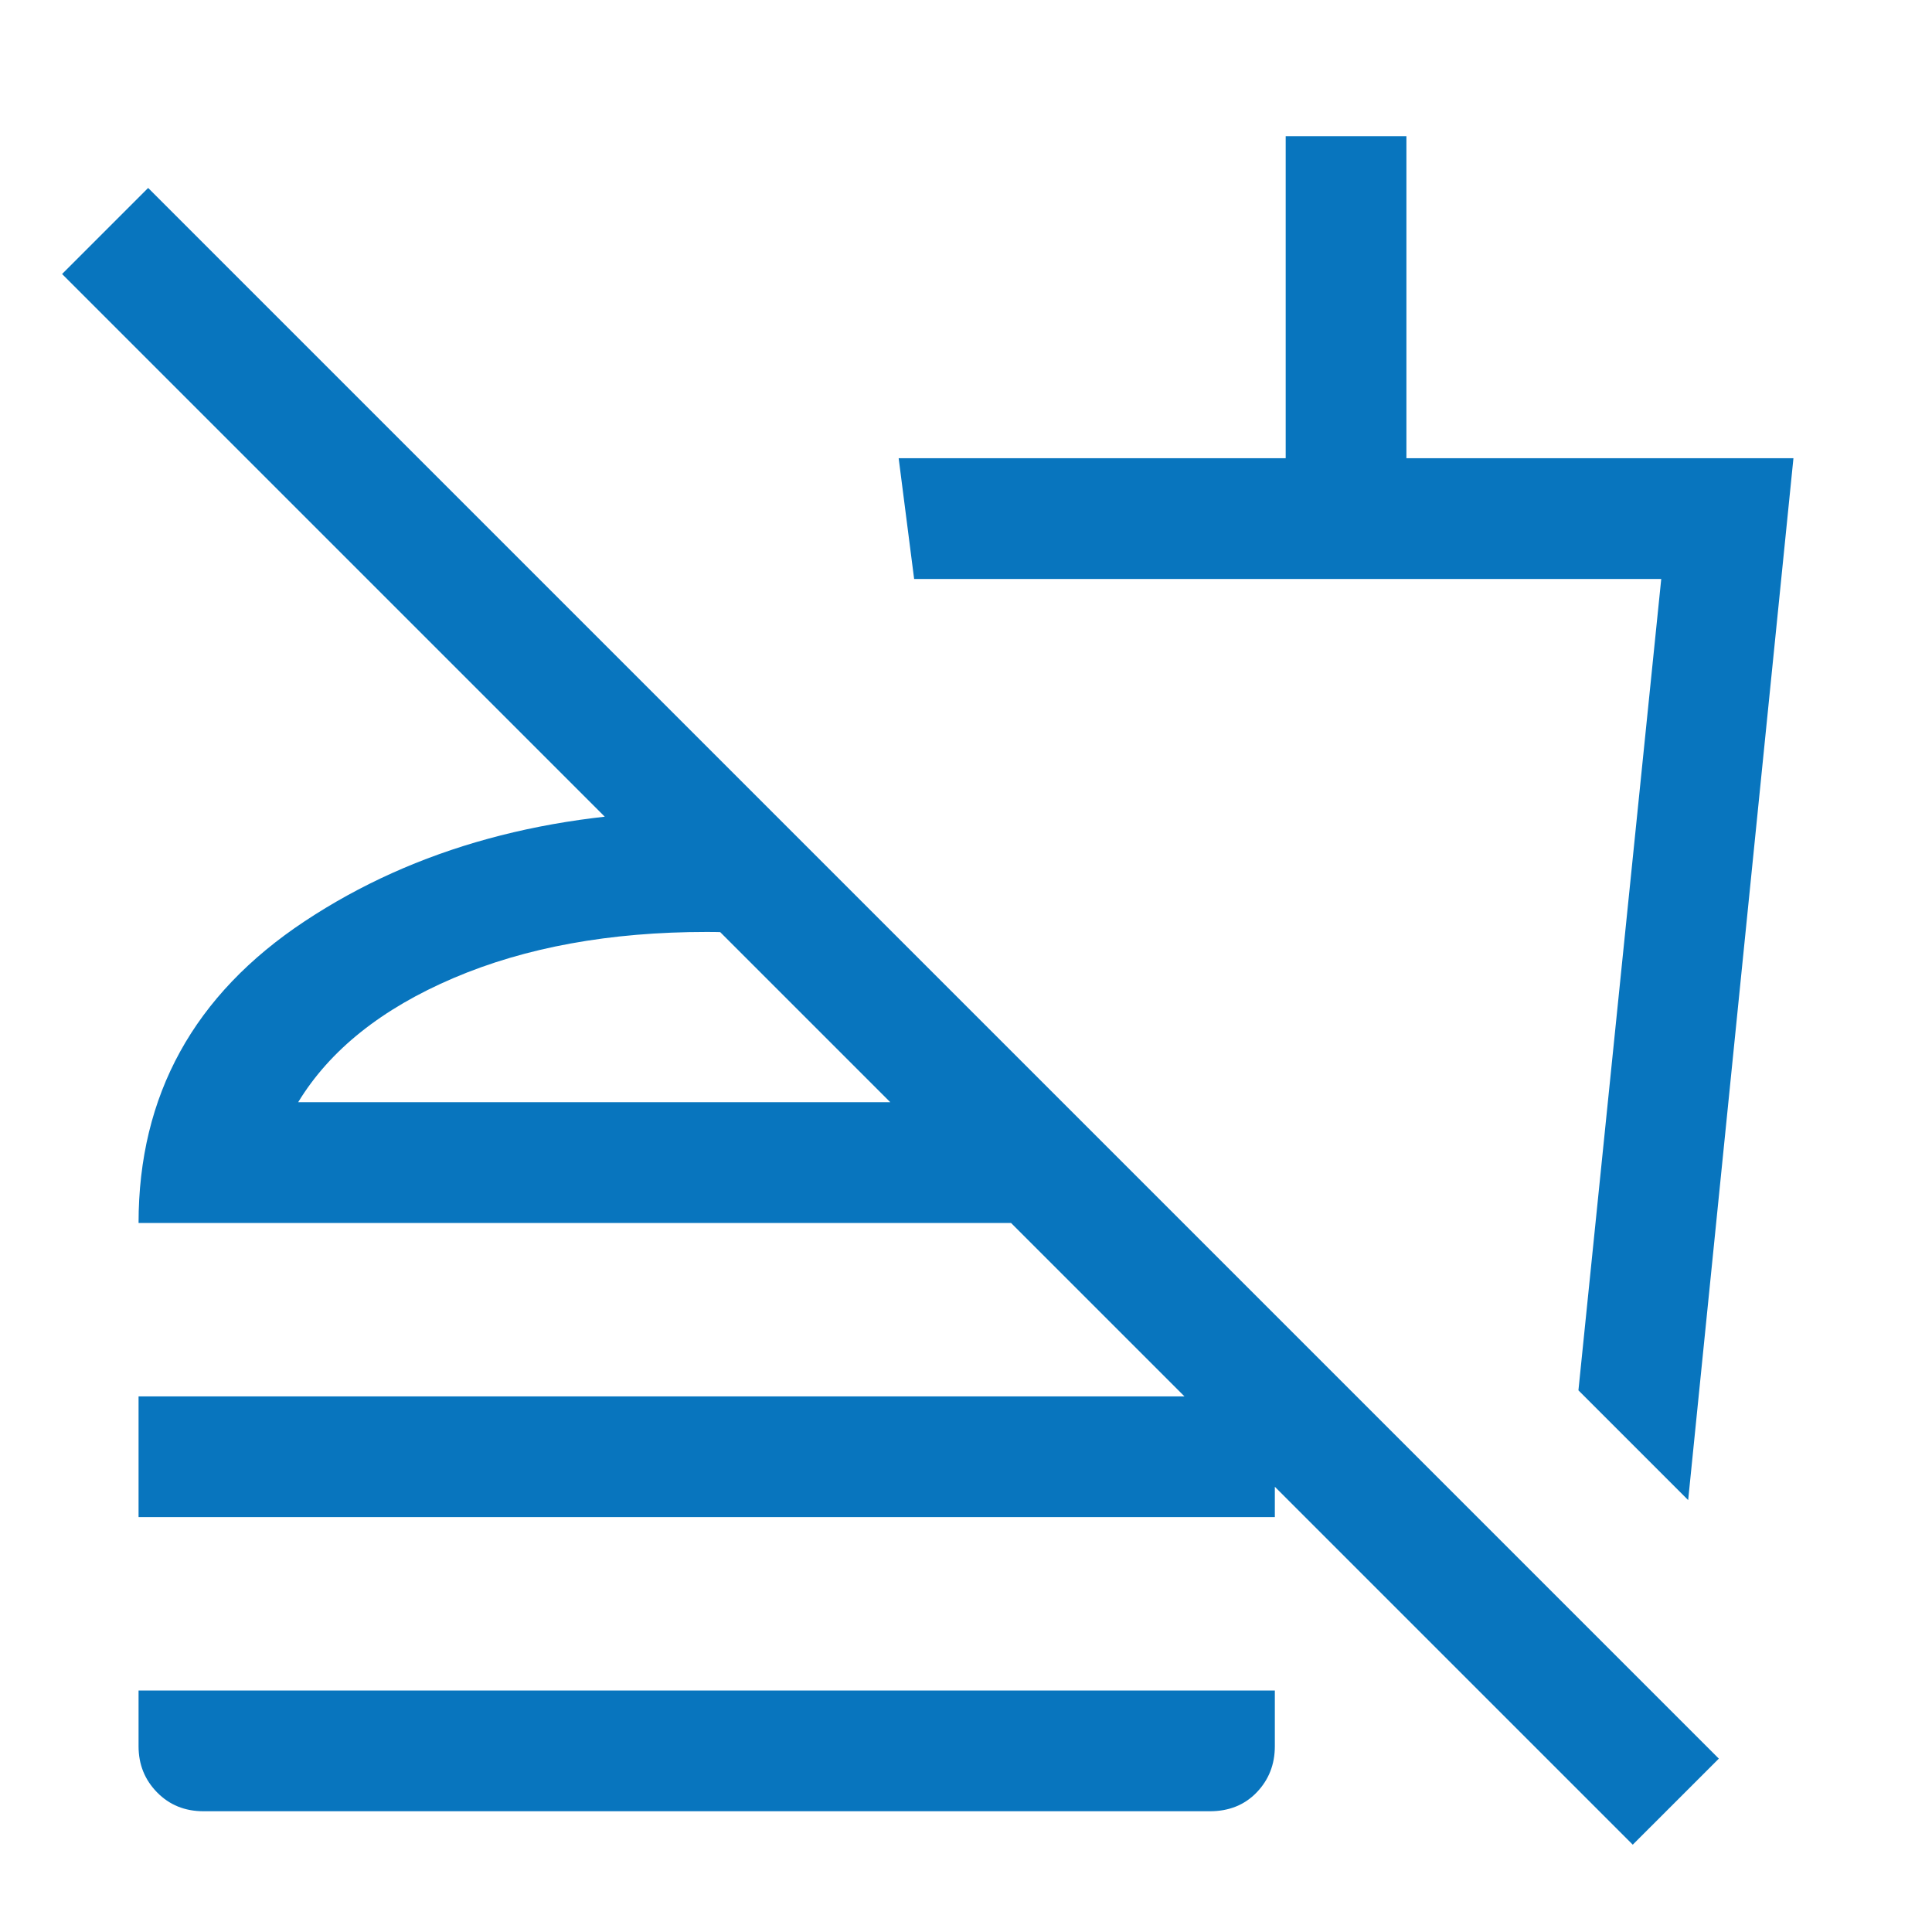 <svg xmlns="http://www.w3.org/2000/svg" height="44px" viewBox="0 -960 960 960" width="44px" fill="#e8eaed"><path fill="#0875be" d="m838.84-214.62-54.53-54.53 41.15-403.16H454.23l-7.69-60h192.31v-160h59.99v160h192.31l-52.31 517.69ZM625-428.23ZM811.31-43.39 30.85-823.85l42.76-42.76L854.08-86.15l-42.77 42.76ZM68.85-206.15v-60h564.61v60H68.85ZM101.16-60q-13.93 0-23.12-9.39-9.19-9.38-9.19-22.92V-120h564.61v27.69q0 13.54-9 22.92-9 9.39-23.31 9.39H101.16Zm283.92-495.15v60q-8.08-.77-16.77-1.27t-17.16-.5q-72.07 0-125.73 22.88-53.65 22.89-77.27 61.73h379.77l60 60H68.85q0-95.23 82.54-149.92 82.53-54.69 199.76-54.69 8.47 0 17.16.5t16.77 1.27Zm-33.93 142.84Z"/></svg>